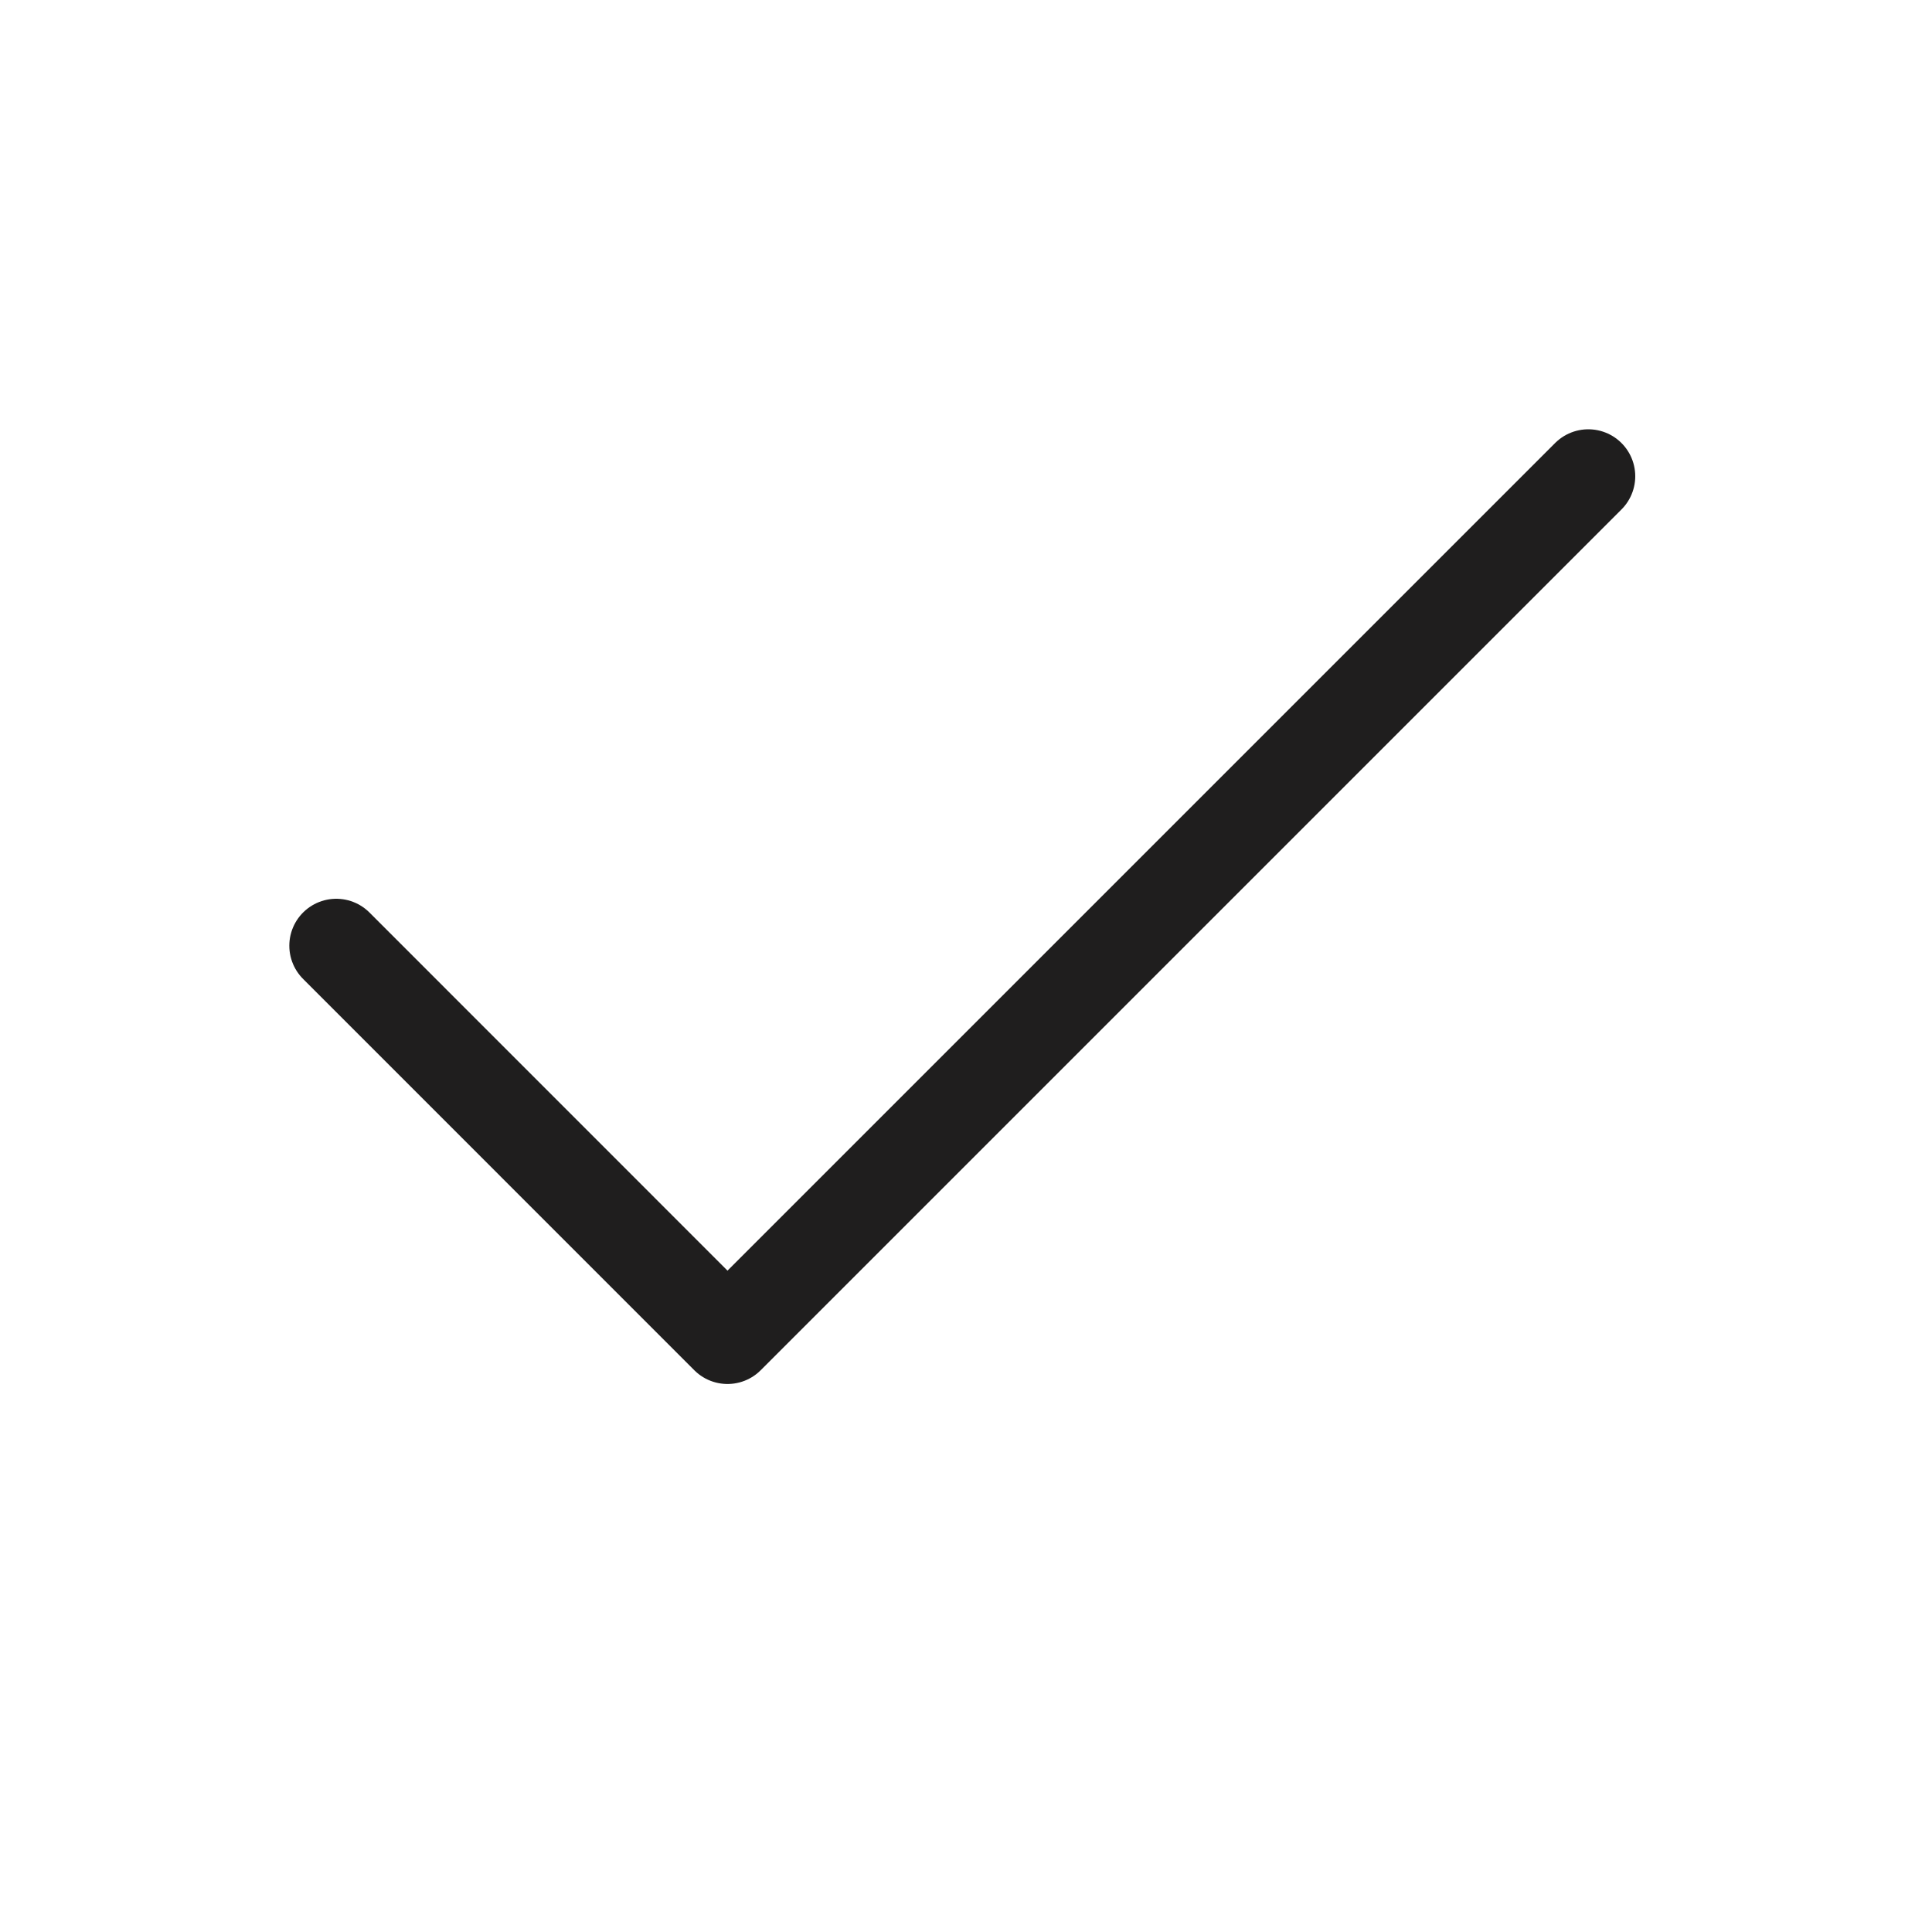<svg width="20" height="20" viewBox="0 0 20 20" fill="none" xmlns="http://www.w3.org/2000/svg">
<path d="M16.442 4.93L7.531 13.841L3.481 9.79" stroke="#1F1E1E" stroke-width="0.972" stroke-linecap="round" stroke-linejoin="round"/>
</svg>
